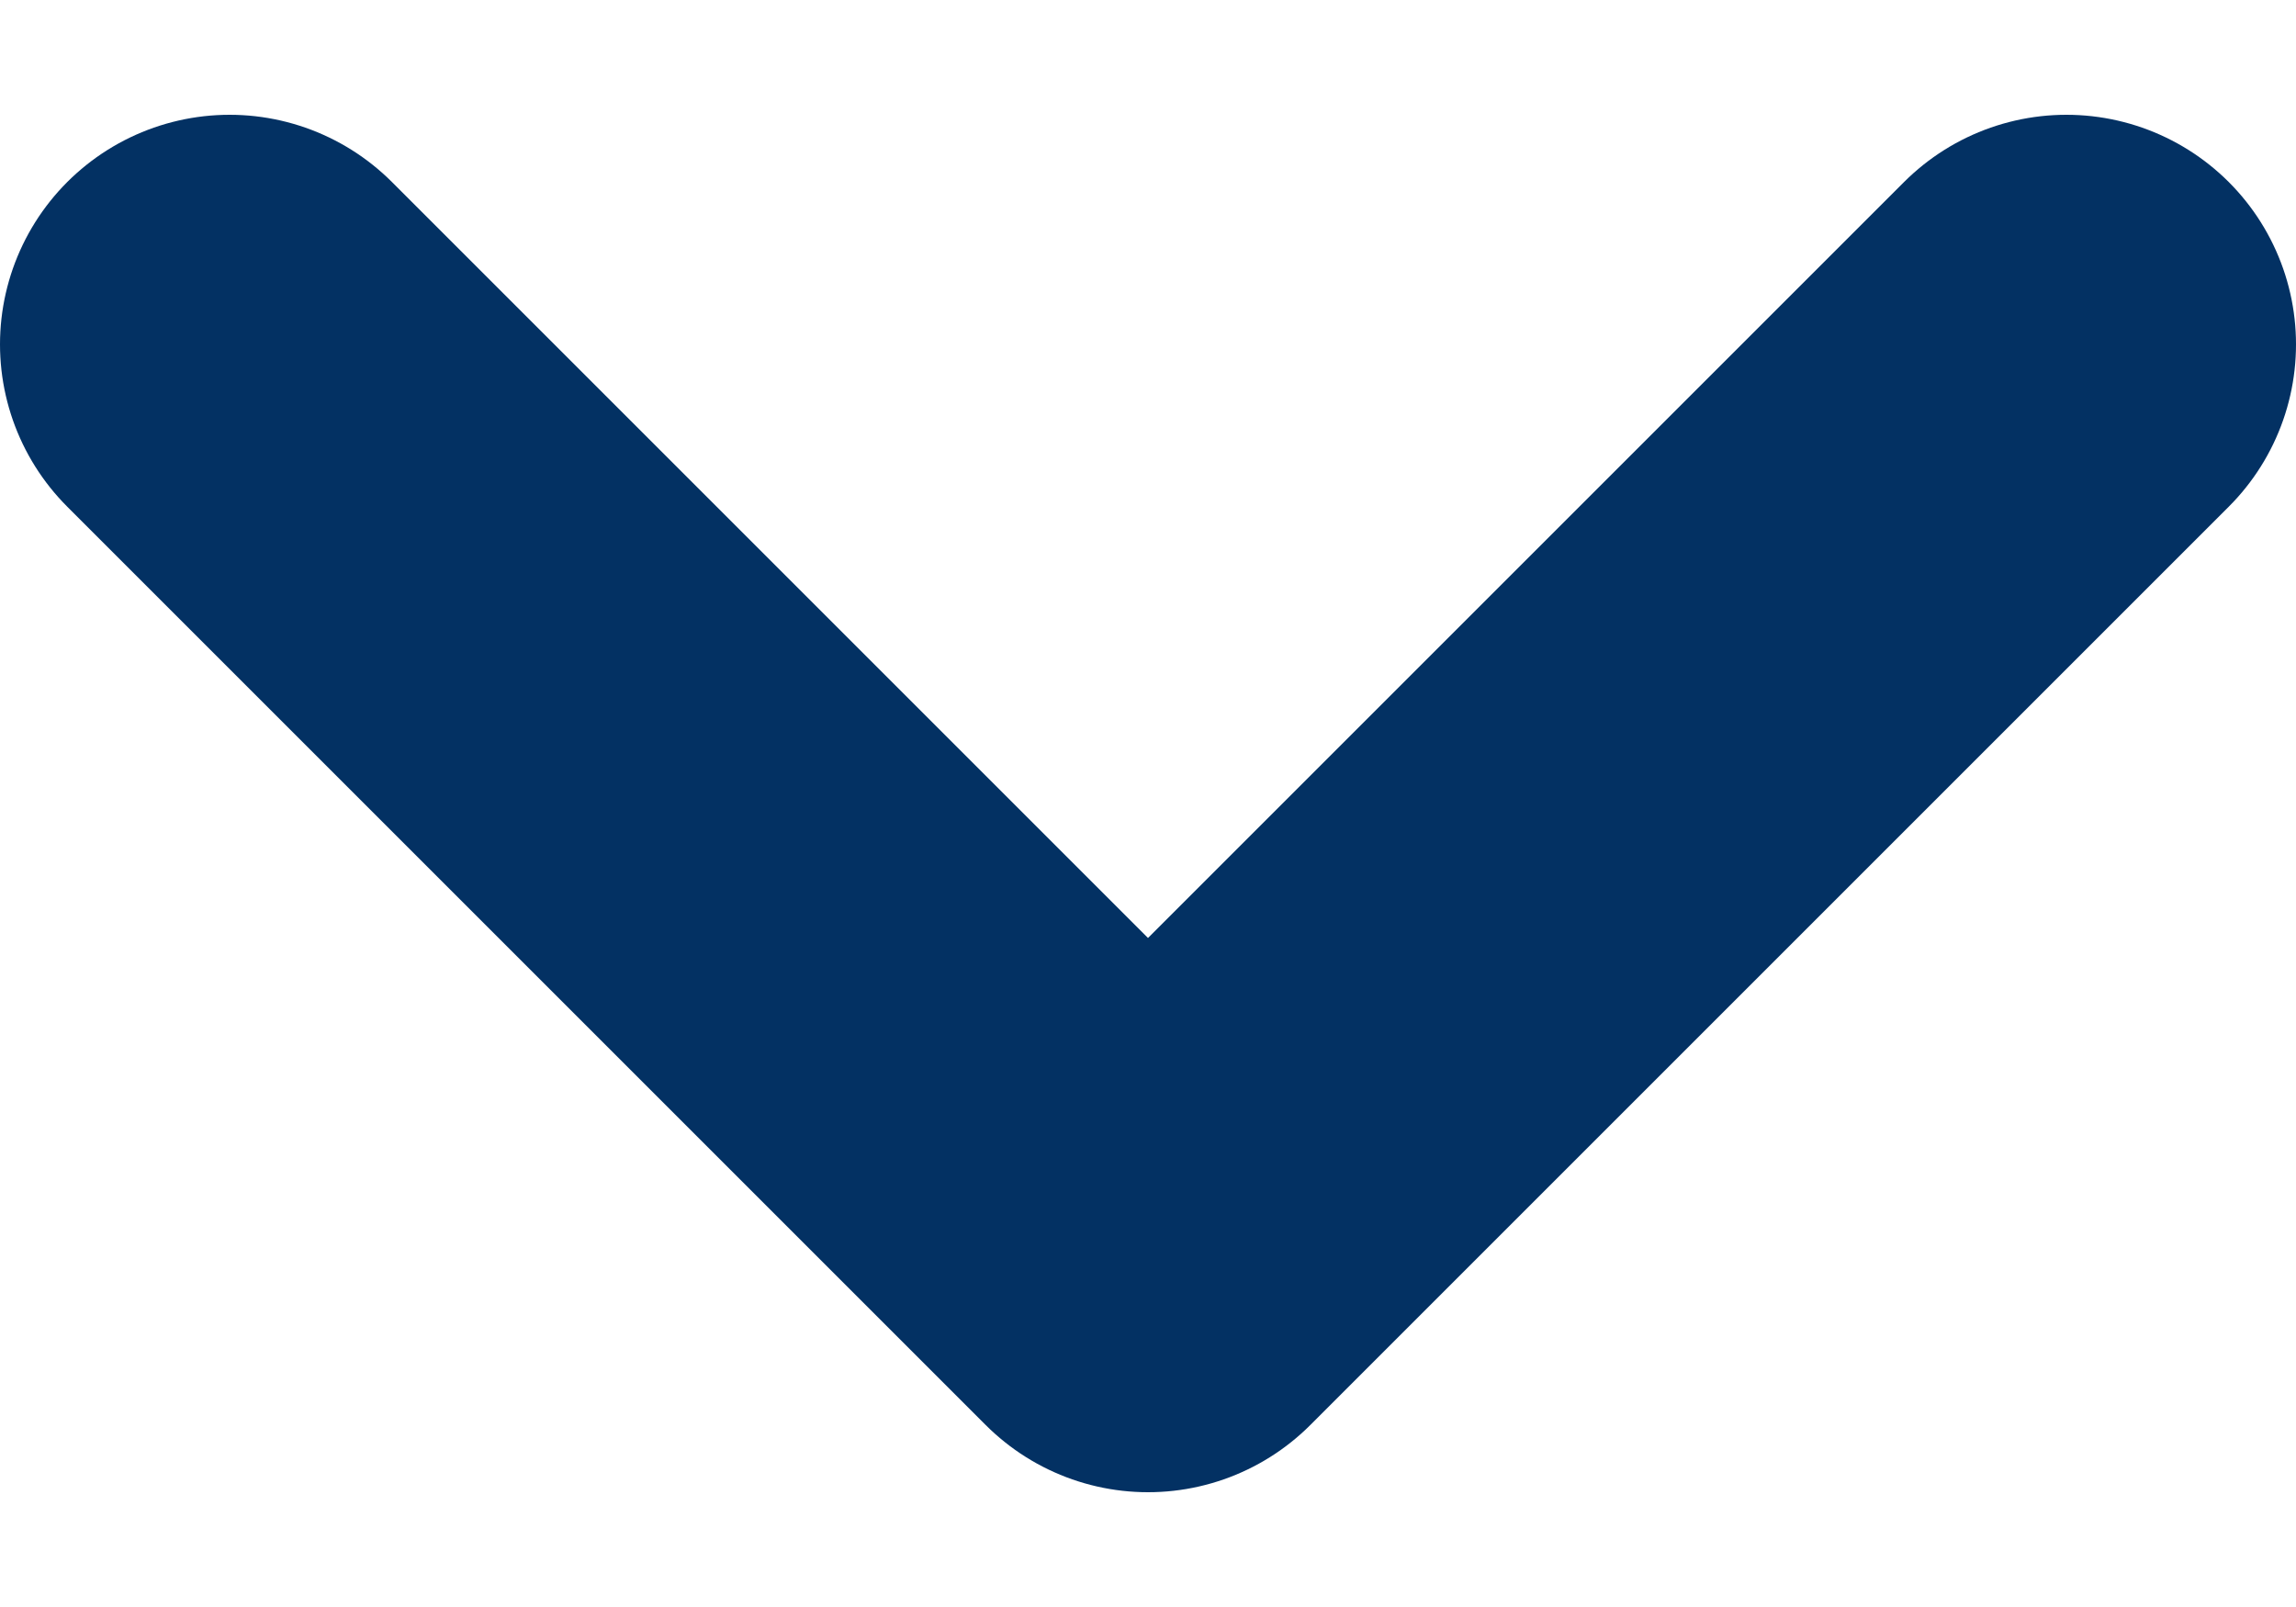 <svg width="10" height="7" viewBox="0 0 10 7" fill="none" xmlns="http://www.w3.org/2000/svg">
<path d="M9 1.5L5 5.5L1 1.5" stroke="#033163" stroke-width="2" stroke-linecap="round" stroke-linejoin="round"/>
</svg>
